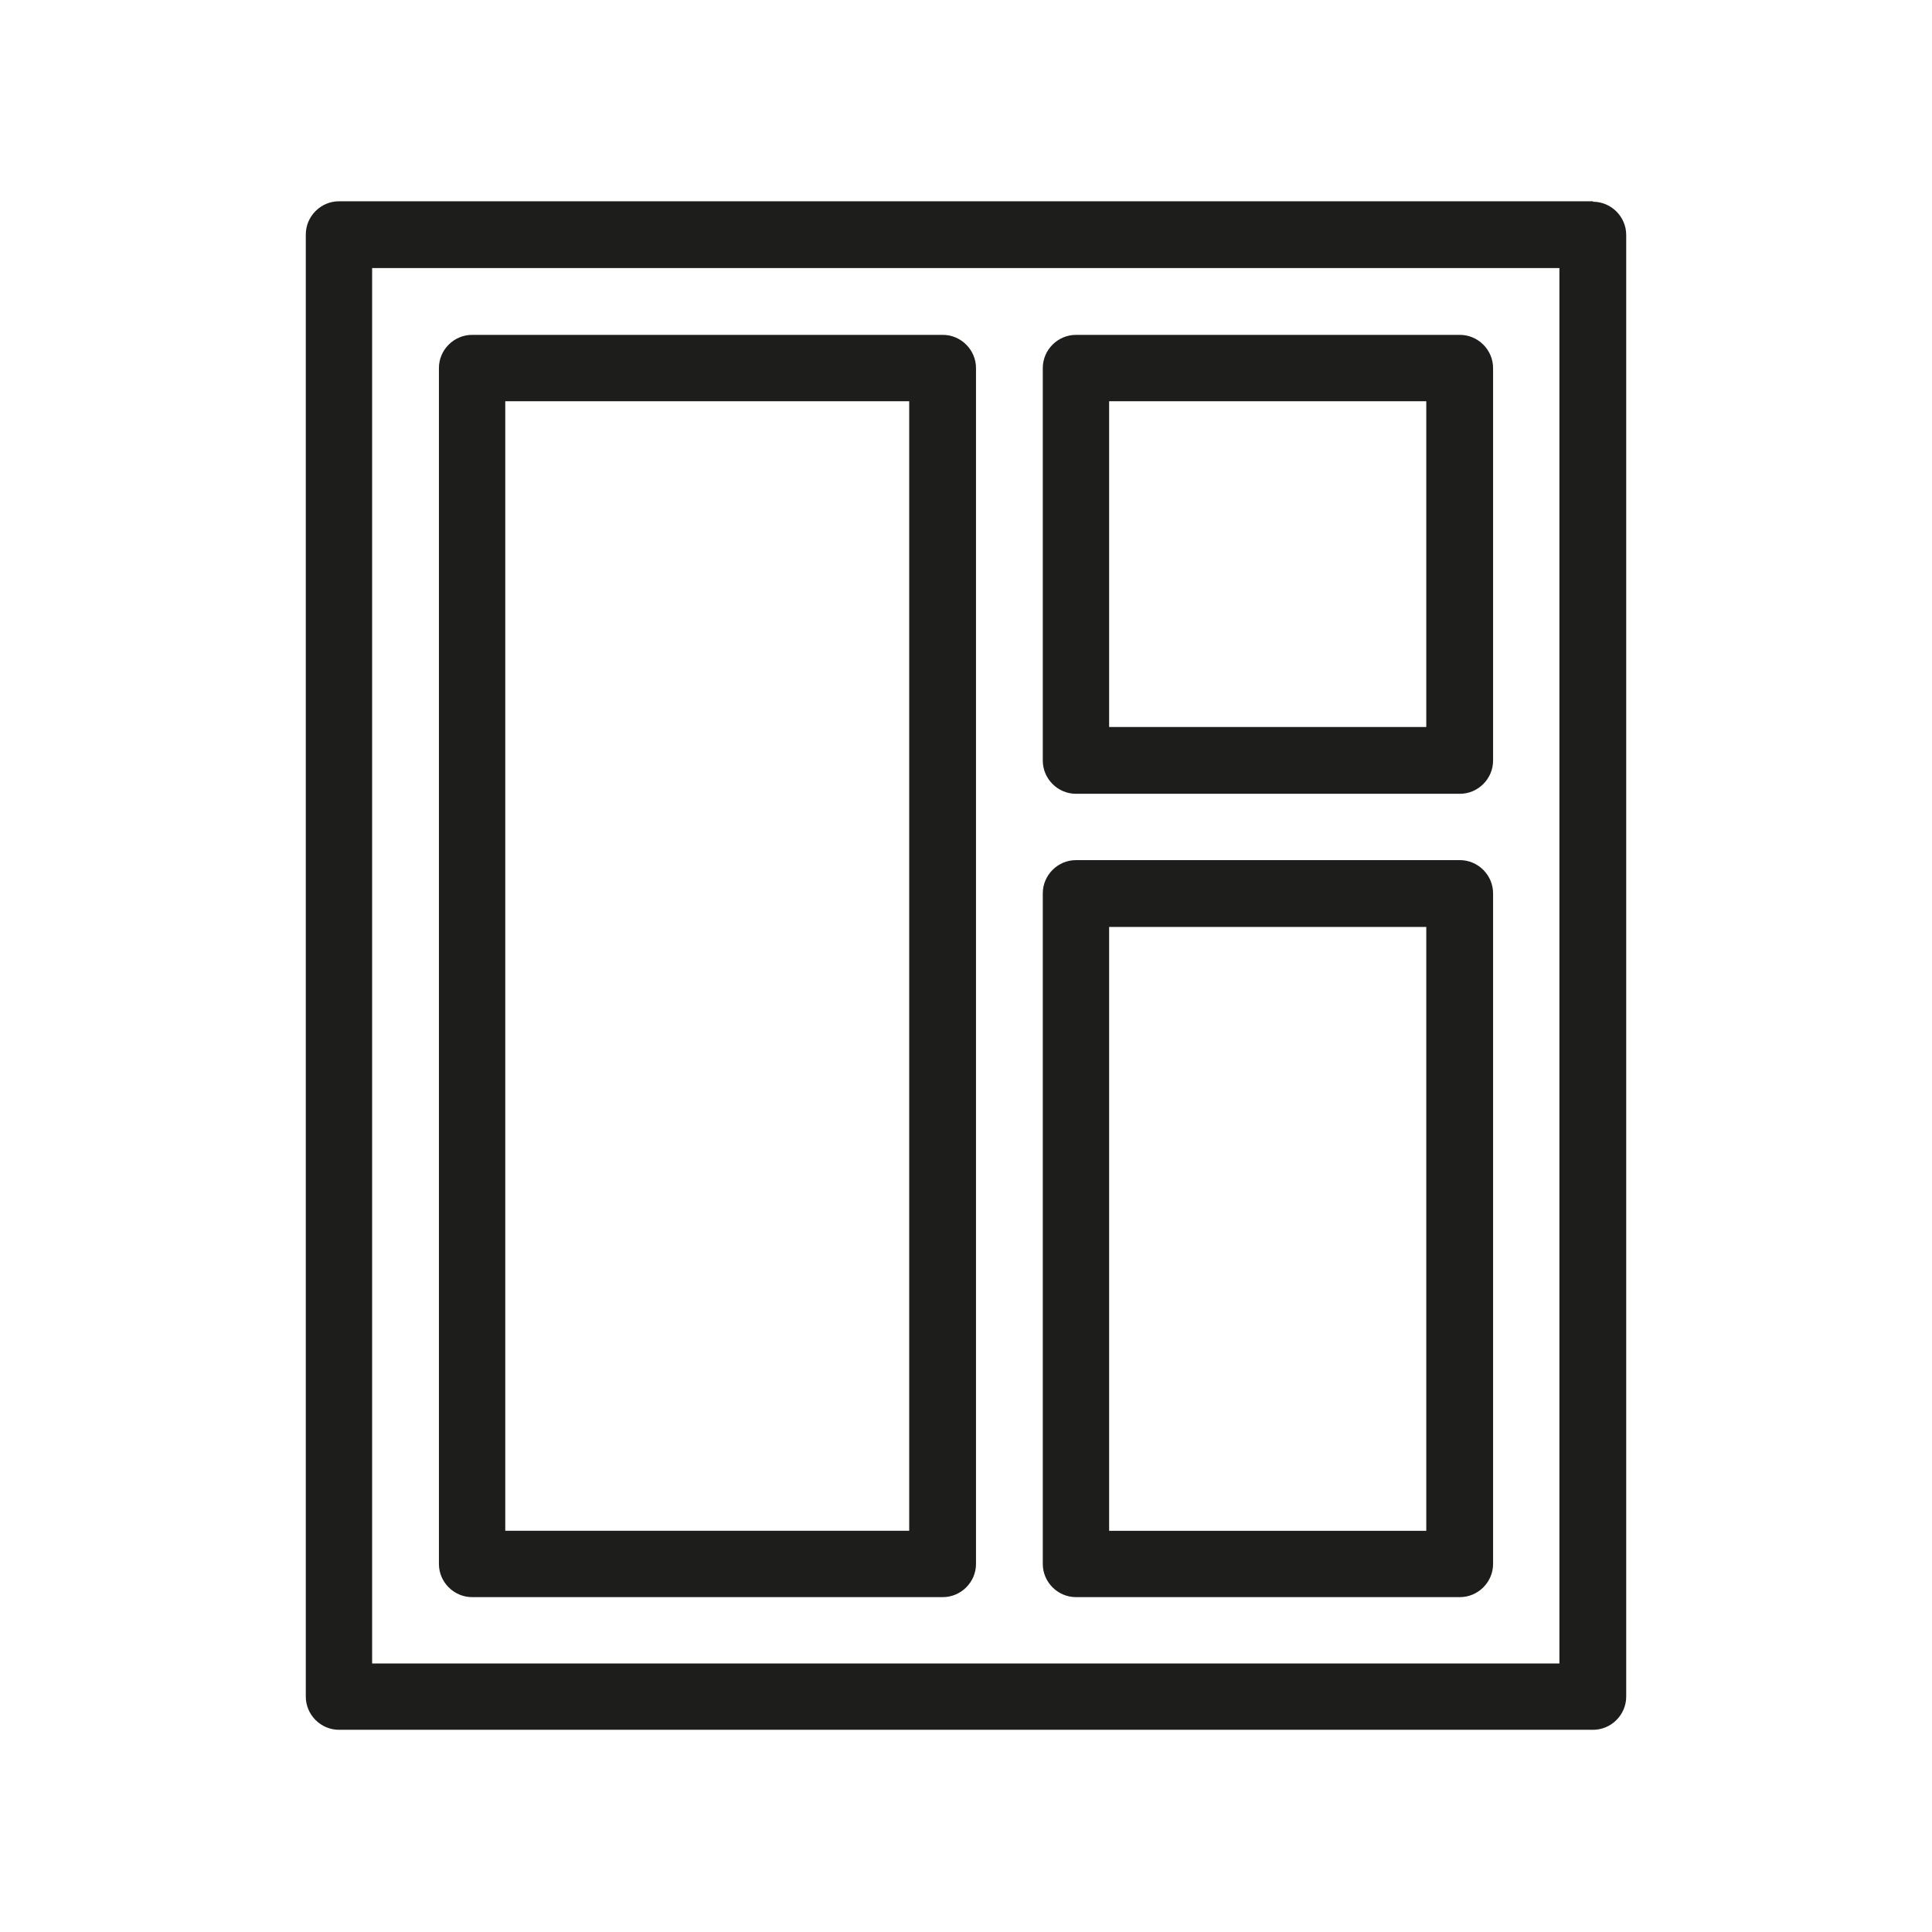 <?xml version="1.0" encoding="UTF-8"?><svg id="Ebene_1" xmlns="http://www.w3.org/2000/svg" width="15mm" height="15mm" viewBox="0 0 42.52 42.52"><path d="m35.06,4.43H7.46c-.4,0-.73.33-.73.73v32.18c0,.4.33.73.73.73h27.6c.4,0,.73-.33.73-.73V5.17c0-.4-.33-.73-.73-.73Zm-.73,32.18H8.19V5.9h26.13v30.72Z" fill="#1d1d1b"/><path d="m23.68,35.15h8.45c.4,0,.73-.33.73-.73v-14.76c0-.4-.33-.73-.73-.73h-8.45c-.4,0-.73.33-.73.73v14.76c0,.4.33.73.73.73Zm.73-14.75h6.98v13.29h-6.98v-13.29Z" fill="#1d1d1b"/><path d="m10.39,35.15h10.36c.4,0,.73-.33.73-.73V8.1c0-.4-.33-.73-.73-.73h-10.36c-.4,0-.73.33-.73.73v26.32c0,.4.33.73.73.73Zm.73-26.32h8.89v24.86h-8.89V8.83Z" fill="#1d1d1b"/><path d="m23.68,17.47h0s8.45,0,8.45,0c.4,0,.73-.33.73-.73v-8.64c0-.4-.33-.73-.73-.73h-8.45c-.4,0-.73.33-.73.73v8.64c0,.4.33.73.73.73Zm.73-8.64h6.98v7.17h-6.98v-7.17Z" fill="#1d1d1b"/></svg>
